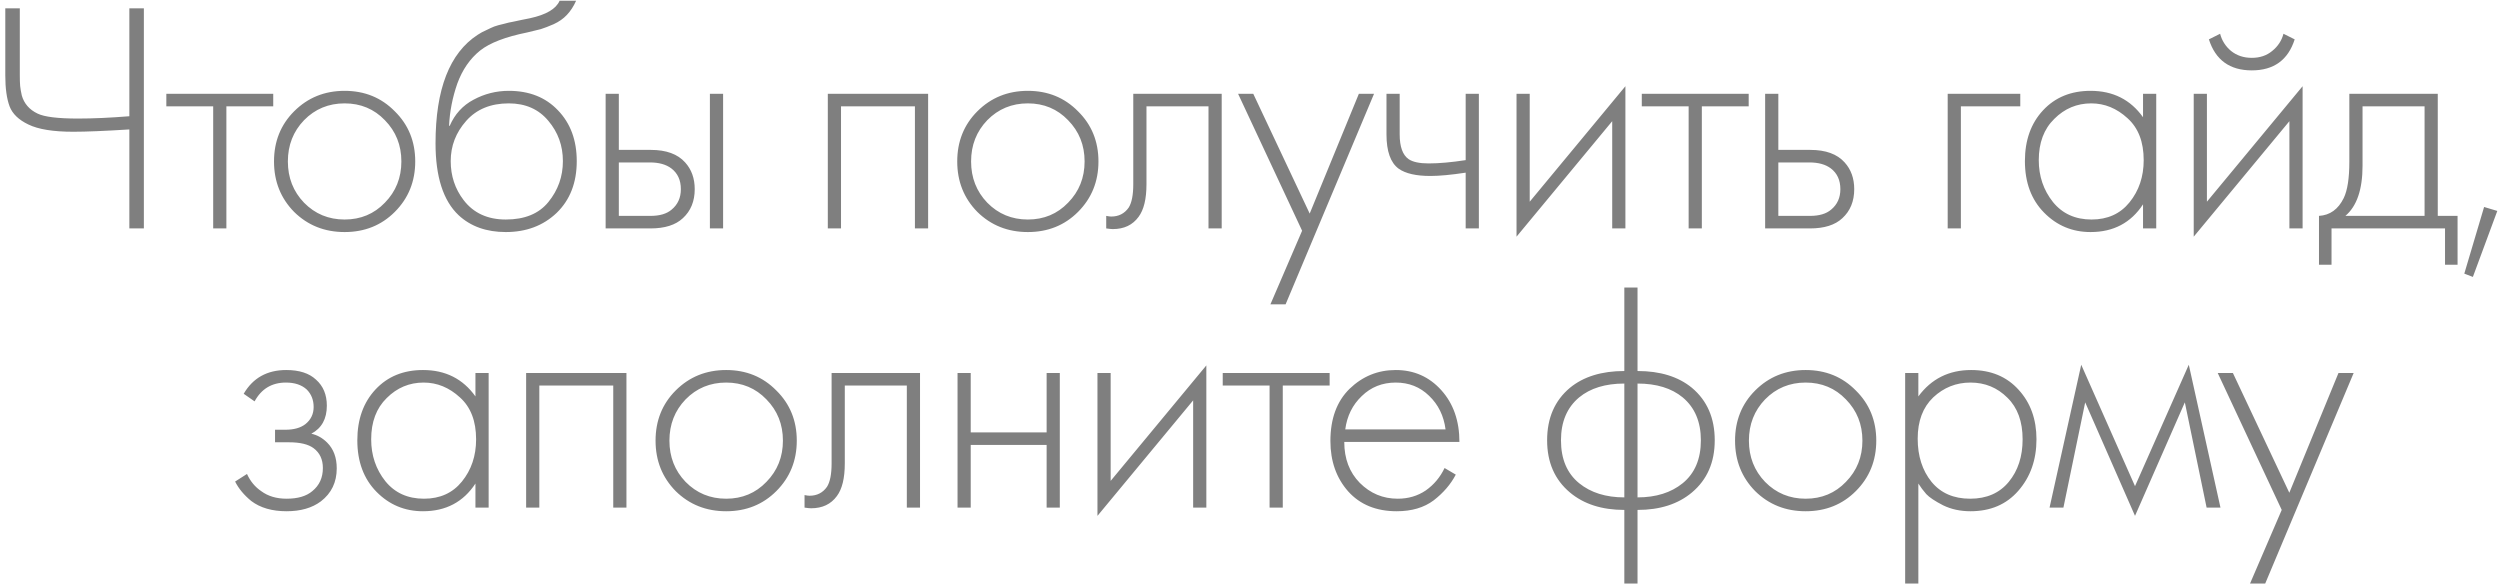 <?xml version="1.0" encoding="UTF-8"?> <svg xmlns="http://www.w3.org/2000/svg" width="197" height="46" viewBox="0 0 197 46" fill="none"><path d="M10.193 18V10.2C8.252 10.321 6.778 10.382 5.773 10.382C4.196 10.382 3.017 10.191 2.237 9.81C1.474 9.446 0.98 8.969 0.755 8.38C0.53 7.773 0.417 6.959 0.417 5.936V0.658H1.561V5.936C1.561 6.283 1.57 6.56 1.587 6.768C1.604 6.959 1.648 7.21 1.717 7.522C1.804 7.834 1.951 8.111 2.159 8.354C2.367 8.597 2.636 8.796 2.965 8.952C3.502 9.212 4.56 9.342 6.137 9.342C7.333 9.342 8.685 9.281 10.193 9.16V0.658H11.337V18H10.193ZM16.799 18V8.38H13.107V7.392H21.531V8.38H17.839V18H16.799ZM23.178 8.77C24.253 7.695 25.579 7.158 27.156 7.158C28.734 7.158 30.051 7.695 31.108 8.77C32.183 9.827 32.72 11.145 32.72 12.722C32.72 14.299 32.183 15.625 31.108 16.7C30.051 17.757 28.734 18.286 27.156 18.286C25.579 18.286 24.253 17.757 23.178 16.7C22.121 15.625 21.592 14.299 21.592 12.722C21.592 11.145 22.121 9.827 23.178 8.77ZM23.958 15.972C24.825 16.856 25.891 17.298 27.156 17.298C28.422 17.298 29.479 16.856 30.328 15.972C31.195 15.088 31.628 14.005 31.628 12.722C31.628 11.439 31.195 10.356 30.328 9.472C29.479 8.588 28.422 8.146 27.156 8.146C25.891 8.146 24.825 8.588 23.958 9.472C23.109 10.356 22.684 11.439 22.684 12.722C22.684 14.005 23.109 15.088 23.958 15.972ZM35.386 9.914H35.438C35.837 8.995 36.461 8.311 37.31 7.86C38.177 7.392 39.104 7.158 40.092 7.158C41.704 7.158 42.995 7.669 43.966 8.692C44.954 9.715 45.448 11.049 45.448 12.696C45.448 14.395 44.919 15.755 43.862 16.778C42.805 17.783 41.47 18.286 39.858 18.286C38.333 18.286 37.093 17.844 36.14 16.96C34.927 15.816 34.32 13.927 34.32 11.292C34.32 7.028 35.429 4.177 37.648 2.738C37.856 2.599 38.081 2.478 38.324 2.374C38.567 2.253 38.775 2.157 38.948 2.088C39.139 2.019 39.39 1.949 39.702 1.88C40.014 1.793 40.239 1.741 40.378 1.724C40.517 1.689 40.759 1.637 41.106 1.568C41.47 1.499 41.687 1.455 41.756 1.438C43.039 1.161 43.819 0.701 44.096 0.06H45.396C45.205 0.493 44.963 0.866 44.668 1.178C44.391 1.473 44.044 1.715 43.628 1.906C43.229 2.079 42.891 2.209 42.614 2.296C42.354 2.365 41.999 2.452 41.548 2.556C39.832 2.903 38.593 3.379 37.83 3.986C37.033 4.627 36.435 5.494 36.036 6.586C35.655 7.678 35.438 8.787 35.386 9.914ZM39.858 17.298C41.349 17.298 42.467 16.839 43.212 15.92C43.975 14.984 44.356 13.909 44.356 12.696C44.356 11.483 43.975 10.425 43.212 9.524C42.449 8.605 41.409 8.146 40.092 8.146C38.671 8.146 37.553 8.605 36.738 9.524C35.923 10.443 35.516 11.5 35.516 12.696C35.516 13.857 35.854 14.88 36.53 15.764C37.31 16.787 38.419 17.298 39.858 17.298ZM47.724 7.392H48.764V11.812H51.286C52.499 11.812 53.401 12.141 53.99 12.8C54.492 13.355 54.744 14.057 54.744 14.906C54.744 15.859 54.432 16.622 53.808 17.194C53.236 17.731 52.386 18 51.26 18H47.724V7.392ZM48.764 17.012H51.26C51.988 17.012 52.542 16.847 52.924 16.518C53.409 16.119 53.652 15.582 53.652 14.906C53.652 14.195 53.401 13.649 52.898 13.268C52.482 12.956 51.919 12.8 51.208 12.8H48.764V17.012ZM55.94 7.392H56.98V18H55.94V7.392ZM65.232 18V7.392H73.136V18H72.096V8.38H66.272V18H65.232ZM77.016 8.77C78.091 7.695 79.417 7.158 80.995 7.158C82.572 7.158 83.889 7.695 84.947 8.77C86.021 9.827 86.558 11.145 86.558 12.722C86.558 14.299 86.021 15.625 84.947 16.7C83.889 17.757 82.572 18.286 80.995 18.286C79.417 18.286 78.091 17.757 77.016 16.7C75.959 15.625 75.43 14.299 75.43 12.722C75.43 11.145 75.959 9.827 77.016 8.77ZM77.796 15.972C78.663 16.856 79.729 17.298 80.995 17.298C82.26 17.298 83.317 16.856 84.166 15.972C85.033 15.088 85.466 14.005 85.466 12.722C85.466 11.439 85.033 10.356 84.166 9.472C83.317 8.588 82.26 8.146 80.995 8.146C79.729 8.146 78.663 8.588 77.796 9.472C76.947 10.356 76.522 11.439 76.522 12.722C76.522 14.005 76.947 15.088 77.796 15.972ZM96.27 7.392V18H95.23V8.38H90.342V14.516C90.342 15.677 90.134 16.535 89.718 17.09C89.25 17.731 88.574 18.052 87.69 18.052C87.586 18.052 87.413 18.035 87.17 18V17.012C87.344 17.047 87.474 17.064 87.56 17.064C88.15 17.064 88.609 16.83 88.938 16.362C89.181 15.981 89.302 15.365 89.302 14.516V7.392H96.27ZM100.11 23.98L102.606 18.182L97.562 7.392H98.758L103.204 16.83L107.078 7.392H108.274L101.306 23.98H100.11ZM115.495 18V13.606C114.351 13.779 113.424 13.866 112.713 13.866C111.587 13.866 110.755 13.675 110.217 13.294C109.576 12.826 109.255 11.925 109.255 10.59V7.392H110.295V10.59C110.295 11.561 110.529 12.211 110.997 12.54C111.327 12.765 111.855 12.878 112.583 12.878C113.398 12.878 114.369 12.791 115.495 12.618V7.392H116.535V18H115.495ZM119.502 7.392H120.542V15.894L128.082 6.794V18H127.042V9.55L119.502 18.65V7.392ZM133.065 18V8.38H129.373V7.392H137.797V8.38H134.105V18H133.065ZM139.093 7.392H140.133V11.812H142.655C143.868 11.812 144.769 12.141 145.359 12.8C145.861 13.355 146.113 14.057 146.113 14.906C146.113 15.859 145.801 16.622 145.177 17.194C144.605 17.731 143.755 18 142.629 18H139.093V7.392ZM140.133 17.012H142.629C143.357 17.012 143.911 16.847 144.293 16.518C144.778 16.119 145.021 15.582 145.021 14.906C145.021 14.195 144.769 13.649 144.267 13.268C143.851 12.956 143.287 12.8 142.577 12.8H140.133V17.012ZM153.478 18V7.392H159.198V8.38H154.518V18H153.478ZM168.871 9.238V7.392H169.911V18H168.871V16.102C167.918 17.558 166.54 18.286 164.737 18.286C163.298 18.286 162.076 17.775 161.071 16.752C160.066 15.729 159.563 14.377 159.563 12.696C159.563 11.049 160.04 9.715 160.993 8.692C161.946 7.669 163.194 7.158 164.737 7.158C166.505 7.158 167.883 7.851 168.871 9.238ZM164.789 8.146C163.662 8.146 162.692 8.553 161.877 9.368C161.062 10.165 160.655 11.249 160.655 12.618C160.655 13.883 161.028 14.984 161.773 15.92C162.518 16.839 163.532 17.298 164.815 17.298C166.08 17.298 167.077 16.847 167.805 15.946C168.55 15.027 168.923 13.918 168.923 12.618C168.923 11.179 168.498 10.079 167.649 9.316C166.8 8.536 165.846 8.146 164.789 8.146ZM172.865 7.392H173.905V15.894L181.445 6.794V18H180.405V9.55L172.865 18.65V7.392ZM174.061 3.102L174.945 2.66C175.084 3.197 175.37 3.648 175.803 4.012C176.254 4.376 176.8 4.558 177.441 4.558C178.082 4.558 178.62 4.376 179.053 4.012C179.504 3.648 179.798 3.197 179.937 2.66L180.821 3.102C180.301 4.731 179.174 5.546 177.441 5.546C175.708 5.546 174.581 4.731 174.061 3.102ZM185.128 7.392H192.096V17.012H193.656V20.86H192.668V18H183.724V20.86H182.736V17.012C183.602 16.96 184.252 16.492 184.686 15.608C184.98 15.001 185.128 14.048 185.128 12.748V7.392ZM191.056 17.012V8.38H186.168V13.06C186.168 14.932 185.717 16.249 184.816 17.012H191.056ZM194.187 21.562L195.747 16.31L196.787 16.622L194.863 21.822L194.187 21.562ZM20.061 31.628L19.203 31.03C19.931 29.782 21.049 29.158 22.557 29.158C23.58 29.158 24.36 29.409 24.897 29.912C25.469 30.415 25.755 31.099 25.755 31.966C25.755 33.006 25.348 33.743 24.533 34.176C25.001 34.28 25.417 34.514 25.781 34.878C26.284 35.381 26.535 36.057 26.535 36.906C26.535 37.998 26.119 38.865 25.287 39.506C24.594 40.026 23.692 40.286 22.583 40.286C21.439 40.286 20.512 40.017 19.801 39.48C19.229 39.012 18.804 38.501 18.527 37.946L19.463 37.348C19.723 37.92 20.096 38.371 20.581 38.7C21.118 39.099 21.786 39.298 22.583 39.298C23.467 39.298 24.143 39.099 24.611 38.7C25.166 38.249 25.443 37.643 25.443 36.88C25.443 36.204 25.2 35.684 24.715 35.32C24.299 35.008 23.649 34.852 22.765 34.852H21.673V33.864H22.479C23.155 33.864 23.684 33.717 24.065 33.422C24.498 33.075 24.715 32.625 24.715 32.07C24.715 31.515 24.533 31.056 24.169 30.692C23.77 30.328 23.224 30.146 22.531 30.146C21.422 30.146 20.598 30.64 20.061 31.628ZM37.465 31.238V29.392H38.505V40H37.465V38.102C36.512 39.558 35.134 40.286 33.331 40.286C31.893 40.286 30.671 39.775 29.665 38.752C28.66 37.729 28.157 36.377 28.157 34.696C28.157 33.049 28.634 31.715 29.587 30.692C30.541 29.669 31.789 29.158 33.331 29.158C35.099 29.158 36.477 29.851 37.465 31.238ZM33.383 30.146C32.257 30.146 31.286 30.553 30.471 31.368C29.657 32.165 29.249 33.249 29.249 34.618C29.249 35.883 29.622 36.984 30.367 37.92C31.113 38.839 32.127 39.298 33.409 39.298C34.675 39.298 35.671 38.847 36.399 37.946C37.145 37.027 37.517 35.918 37.517 34.618C37.517 33.179 37.093 32.079 36.243 31.316C35.394 30.536 34.441 30.146 33.383 30.146ZM41.459 40V29.392H49.364V40H48.324V30.38H42.499V40H41.459ZM53.244 30.77C54.319 29.695 55.645 29.158 57.222 29.158C58.799 29.158 60.117 29.695 61.174 30.77C62.248 31.827 62.786 33.145 62.786 34.722C62.786 36.299 62.248 37.625 61.174 38.7C60.117 39.757 58.799 40.286 57.222 40.286C55.645 40.286 54.319 39.757 53.244 38.7C52.187 37.625 51.658 36.299 51.658 34.722C51.658 33.145 52.187 31.827 53.244 30.77ZM54.024 37.972C54.891 38.856 55.956 39.298 57.222 39.298C58.487 39.298 59.544 38.856 60.394 37.972C61.261 37.088 61.694 36.005 61.694 34.722C61.694 33.439 61.261 32.356 60.394 31.472C59.544 30.588 58.487 30.146 57.222 30.146C55.956 30.146 54.891 30.588 54.024 31.472C53.175 32.356 52.75 33.439 52.75 34.722C52.75 36.005 53.175 37.088 54.024 37.972ZM72.498 29.392V40H71.458V30.38H66.57V36.516C66.57 37.677 66.362 38.535 65.946 39.09C65.478 39.731 64.802 40.052 63.918 40.052C63.814 40.052 63.64 40.035 63.398 40V39.012C63.571 39.047 63.701 39.064 63.788 39.064C64.377 39.064 64.836 38.83 65.166 38.362C65.408 37.981 65.53 37.365 65.53 36.516V29.392H72.498ZM75.454 40V29.392H76.493V34.072H82.474V29.392H83.513V40H82.474V35.06H76.493V40H75.454ZM86.48 29.392H87.52V37.894L95.06 28.794V40H94.02V31.55L86.48 40.65V29.392ZM100.043 40V30.38H96.351V29.392H104.775V30.38H101.083V40H100.043ZM115.002 34.826H105.928C105.928 36.143 106.335 37.218 107.15 38.05C107.982 38.882 108.979 39.298 110.14 39.298C110.972 39.298 111.709 39.081 112.35 38.648C112.991 38.197 113.485 37.608 113.832 36.88L114.716 37.4C114.317 38.163 113.737 38.839 112.974 39.428C112.211 40 111.241 40.286 110.062 40.286C108.45 40.286 107.176 39.766 106.24 38.726C105.304 37.669 104.836 36.343 104.836 34.748C104.836 32.997 105.339 31.628 106.344 30.64C107.367 29.652 108.58 29.158 109.984 29.158C111.423 29.158 112.619 29.687 113.572 30.744C114.525 31.801 115.002 33.162 115.002 34.826ZM106.006 33.838H113.91C113.771 32.763 113.338 31.879 112.61 31.186C111.899 30.493 111.024 30.146 109.984 30.146C108.927 30.146 108.034 30.501 107.306 31.212C106.578 31.905 106.145 32.781 106.006 33.838ZM127.997 45.98V40.182C126.229 40.182 124.799 39.723 123.707 38.804C122.511 37.799 121.913 36.429 121.913 34.696C121.913 32.945 122.511 31.567 123.707 30.562C124.781 29.678 126.211 29.236 127.997 29.236V22.658H129.037V29.236C130.822 29.236 132.252 29.678 133.327 30.562C134.523 31.567 135.121 32.945 135.121 34.696C135.121 36.429 134.523 37.799 133.327 38.804C132.235 39.723 130.805 40.182 129.037 40.182V45.98H127.997ZM127.997 39.194V30.224C126.506 30.224 125.319 30.588 124.435 31.316C123.481 32.113 123.005 33.24 123.005 34.696C123.005 36.169 123.481 37.296 124.435 38.076C125.353 38.821 126.541 39.194 127.997 39.194ZM129.037 30.224V39.194C130.493 39.194 131.68 38.821 132.599 38.076C133.552 37.296 134.029 36.169 134.029 34.696C134.029 33.24 133.552 32.113 132.599 31.316C131.715 30.588 130.527 30.224 129.037 30.224ZM138.308 30.77C139.383 29.695 140.709 29.158 142.286 29.158C143.864 29.158 145.181 29.695 146.238 30.77C147.313 31.827 147.85 33.145 147.85 34.722C147.85 36.299 147.313 37.625 146.238 38.7C145.181 39.757 143.864 40.286 142.286 40.286C140.709 40.286 139.383 39.757 138.308 38.7C137.251 37.625 136.722 36.299 136.722 34.722C136.722 33.145 137.251 31.827 138.308 30.77ZM139.088 37.972C139.955 38.856 141.021 39.298 142.286 39.298C143.552 39.298 144.609 38.856 145.458 37.972C146.325 37.088 146.758 36.005 146.758 34.722C146.758 33.439 146.325 32.356 145.458 31.472C144.609 30.588 143.552 30.146 142.286 30.146C141.021 30.146 139.955 30.588 139.088 31.472C138.239 32.356 137.814 33.439 137.814 34.722C137.814 36.005 138.239 37.088 139.088 37.972ZM151.166 38.102V45.98H150.126V29.392H151.166V31.238C152.189 29.851 153.576 29.158 155.326 29.158C156.886 29.158 158.134 29.678 159.07 30.718C160.006 31.741 160.474 33.041 160.474 34.618C160.474 36.23 159.998 37.582 159.044 38.674C158.108 39.749 156.852 40.286 155.274 40.286C154.477 40.286 153.758 40.13 153.116 39.818C152.475 39.489 152.033 39.194 151.79 38.934C151.548 38.657 151.34 38.379 151.166 38.102ZM152.206 37.972C152.934 38.856 153.948 39.298 155.248 39.298C156.548 39.298 157.562 38.856 158.29 37.972C159.018 37.088 159.382 35.97 159.382 34.618C159.382 33.214 158.984 32.122 158.186 31.342C157.389 30.545 156.418 30.146 155.274 30.146C154.148 30.146 153.168 30.536 152.336 31.316C151.522 32.096 151.114 33.179 151.114 34.566C151.114 35.935 151.478 37.071 152.206 37.972ZM161.505 40L164.001 28.742L168.239 38.31L172.477 28.742L174.973 40H173.881L172.165 31.706L168.239 40.65L164.313 31.706L162.597 40H161.505ZM177.304 45.98L179.8 40.182L174.756 29.392H175.952L180.398 38.83L184.272 29.392H185.468L178.5 45.98H177.304Z" fill="black" fill-opacity="0.5"></path></svg> 